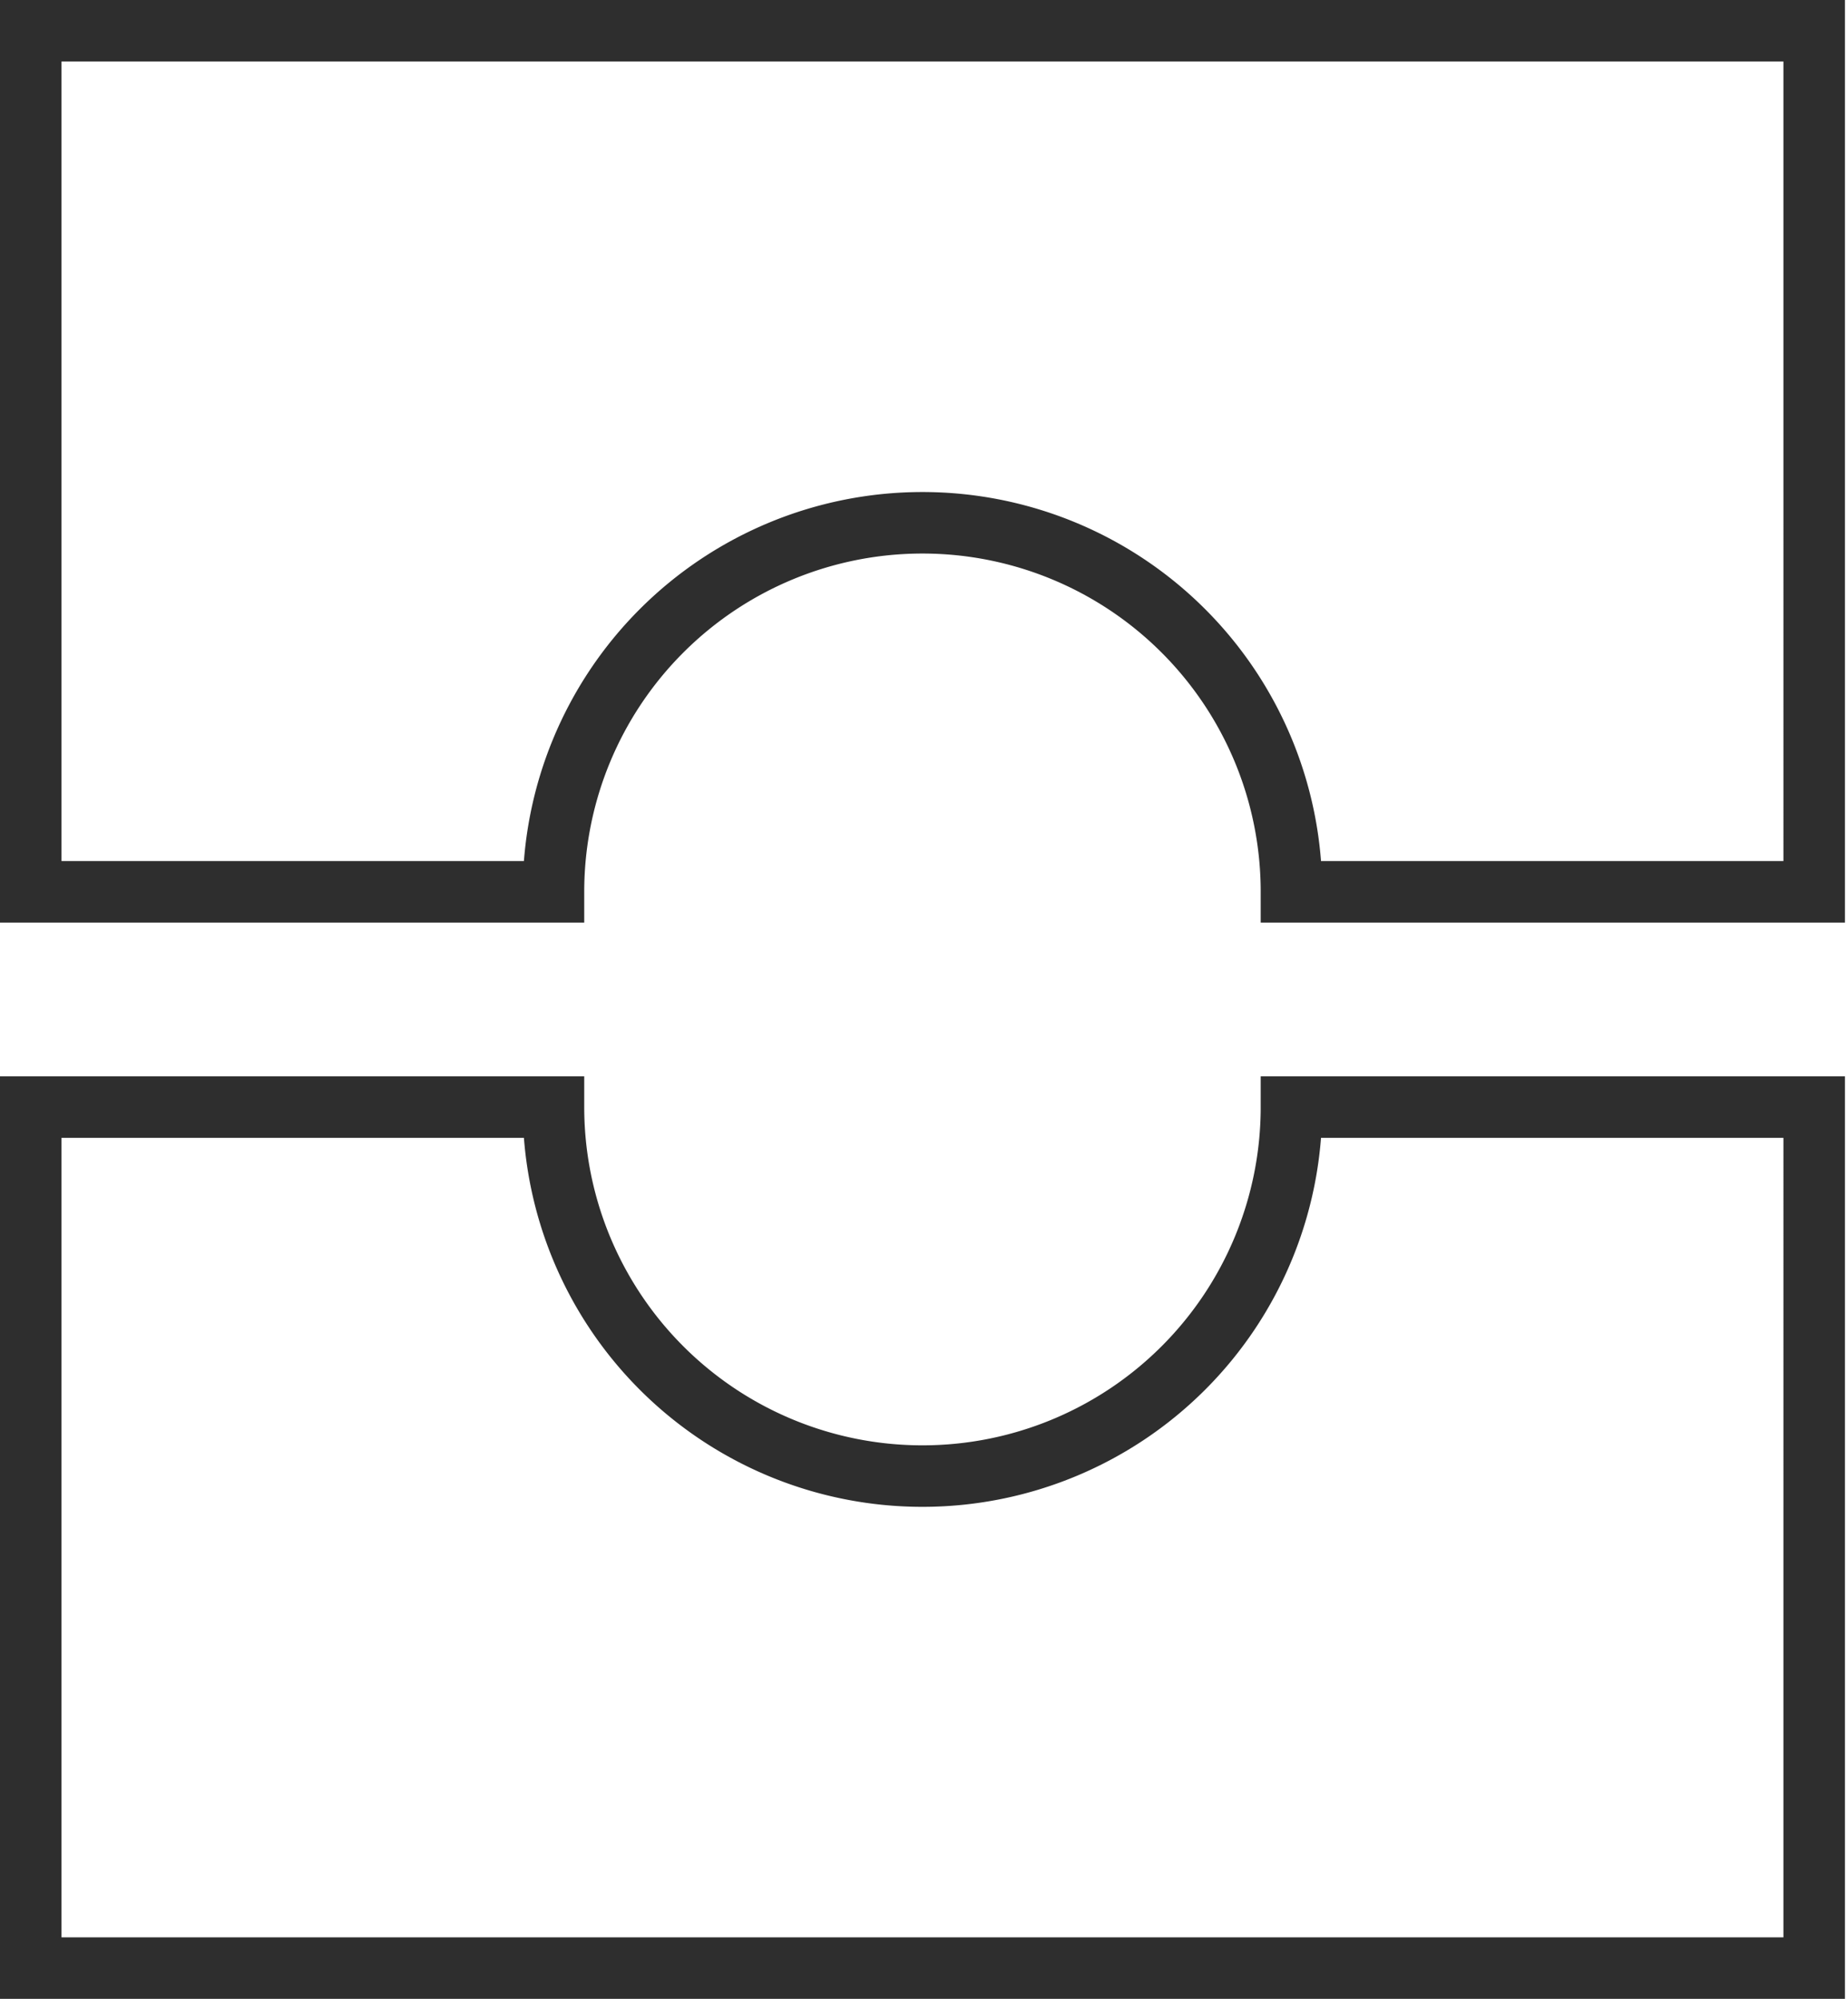 <svg xmlns="http://www.w3.org/2000/svg" viewBox="0 0 60.1 65"><defs><style>.cls-1{fill:none;stroke:#2e2e2e;stroke-miterlimit:10;stroke-width:2px;}</style></defs><title>Element 1</title><g id="Ebene_2" data-name="Ebene 2"><g id="Design"><path class="cls-1" d="M1,1V29H18a12,12,0,1,1,24,0h17V1Z"/><path class="cls-1" d="M1,64V36H18a12,12,0,1,0,24,0h17V64Z"/></g></g></svg>